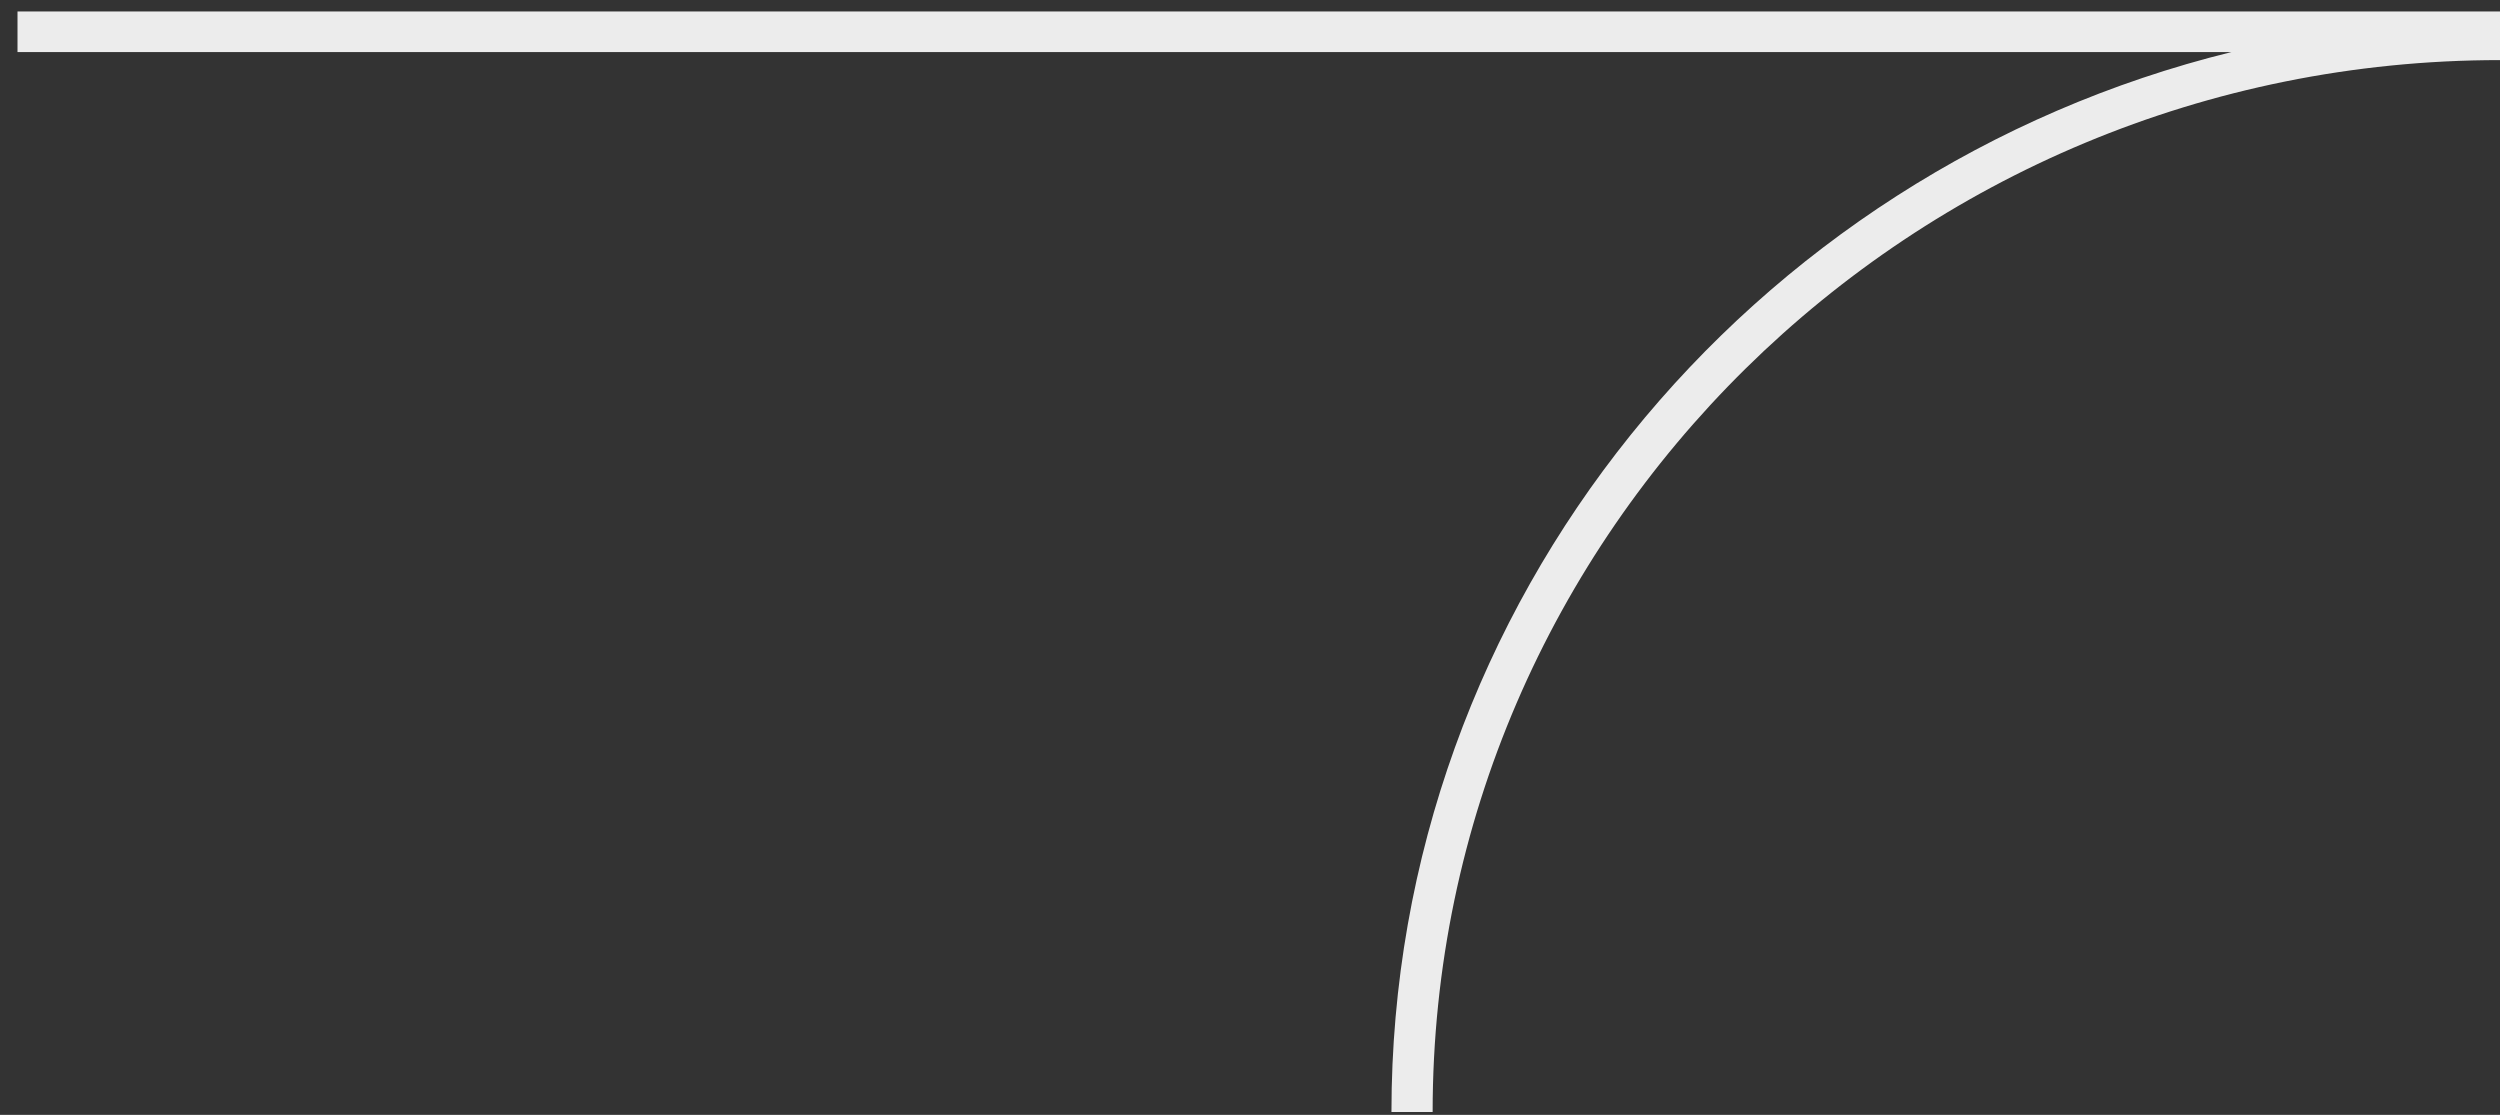 <svg width="74" height="33" viewBox="0 0 74 33" fill="none" xmlns="http://www.w3.org/2000/svg">
<rect x="0" y="0" width="74" height="33" fill="#333333" stroke="none"/>
<g clip-path="url(#clip0_1_332)">
<path d="M0.518 0.34V1.542H66.047C51.783 5.057 41.187 17.788 41.187 32.915H42.406C42.406 15.748 56.581 1.779 74 1.779V0.34H0.518Z" fill="#ECECEC"/>
</g>
<defs>
<clipPath id="clip0_1_332">
<rect width="73.482" height="32.575" fill="white" transform="translate(0.518 0.34)"/>
</clipPath>
</defs>
</svg>
